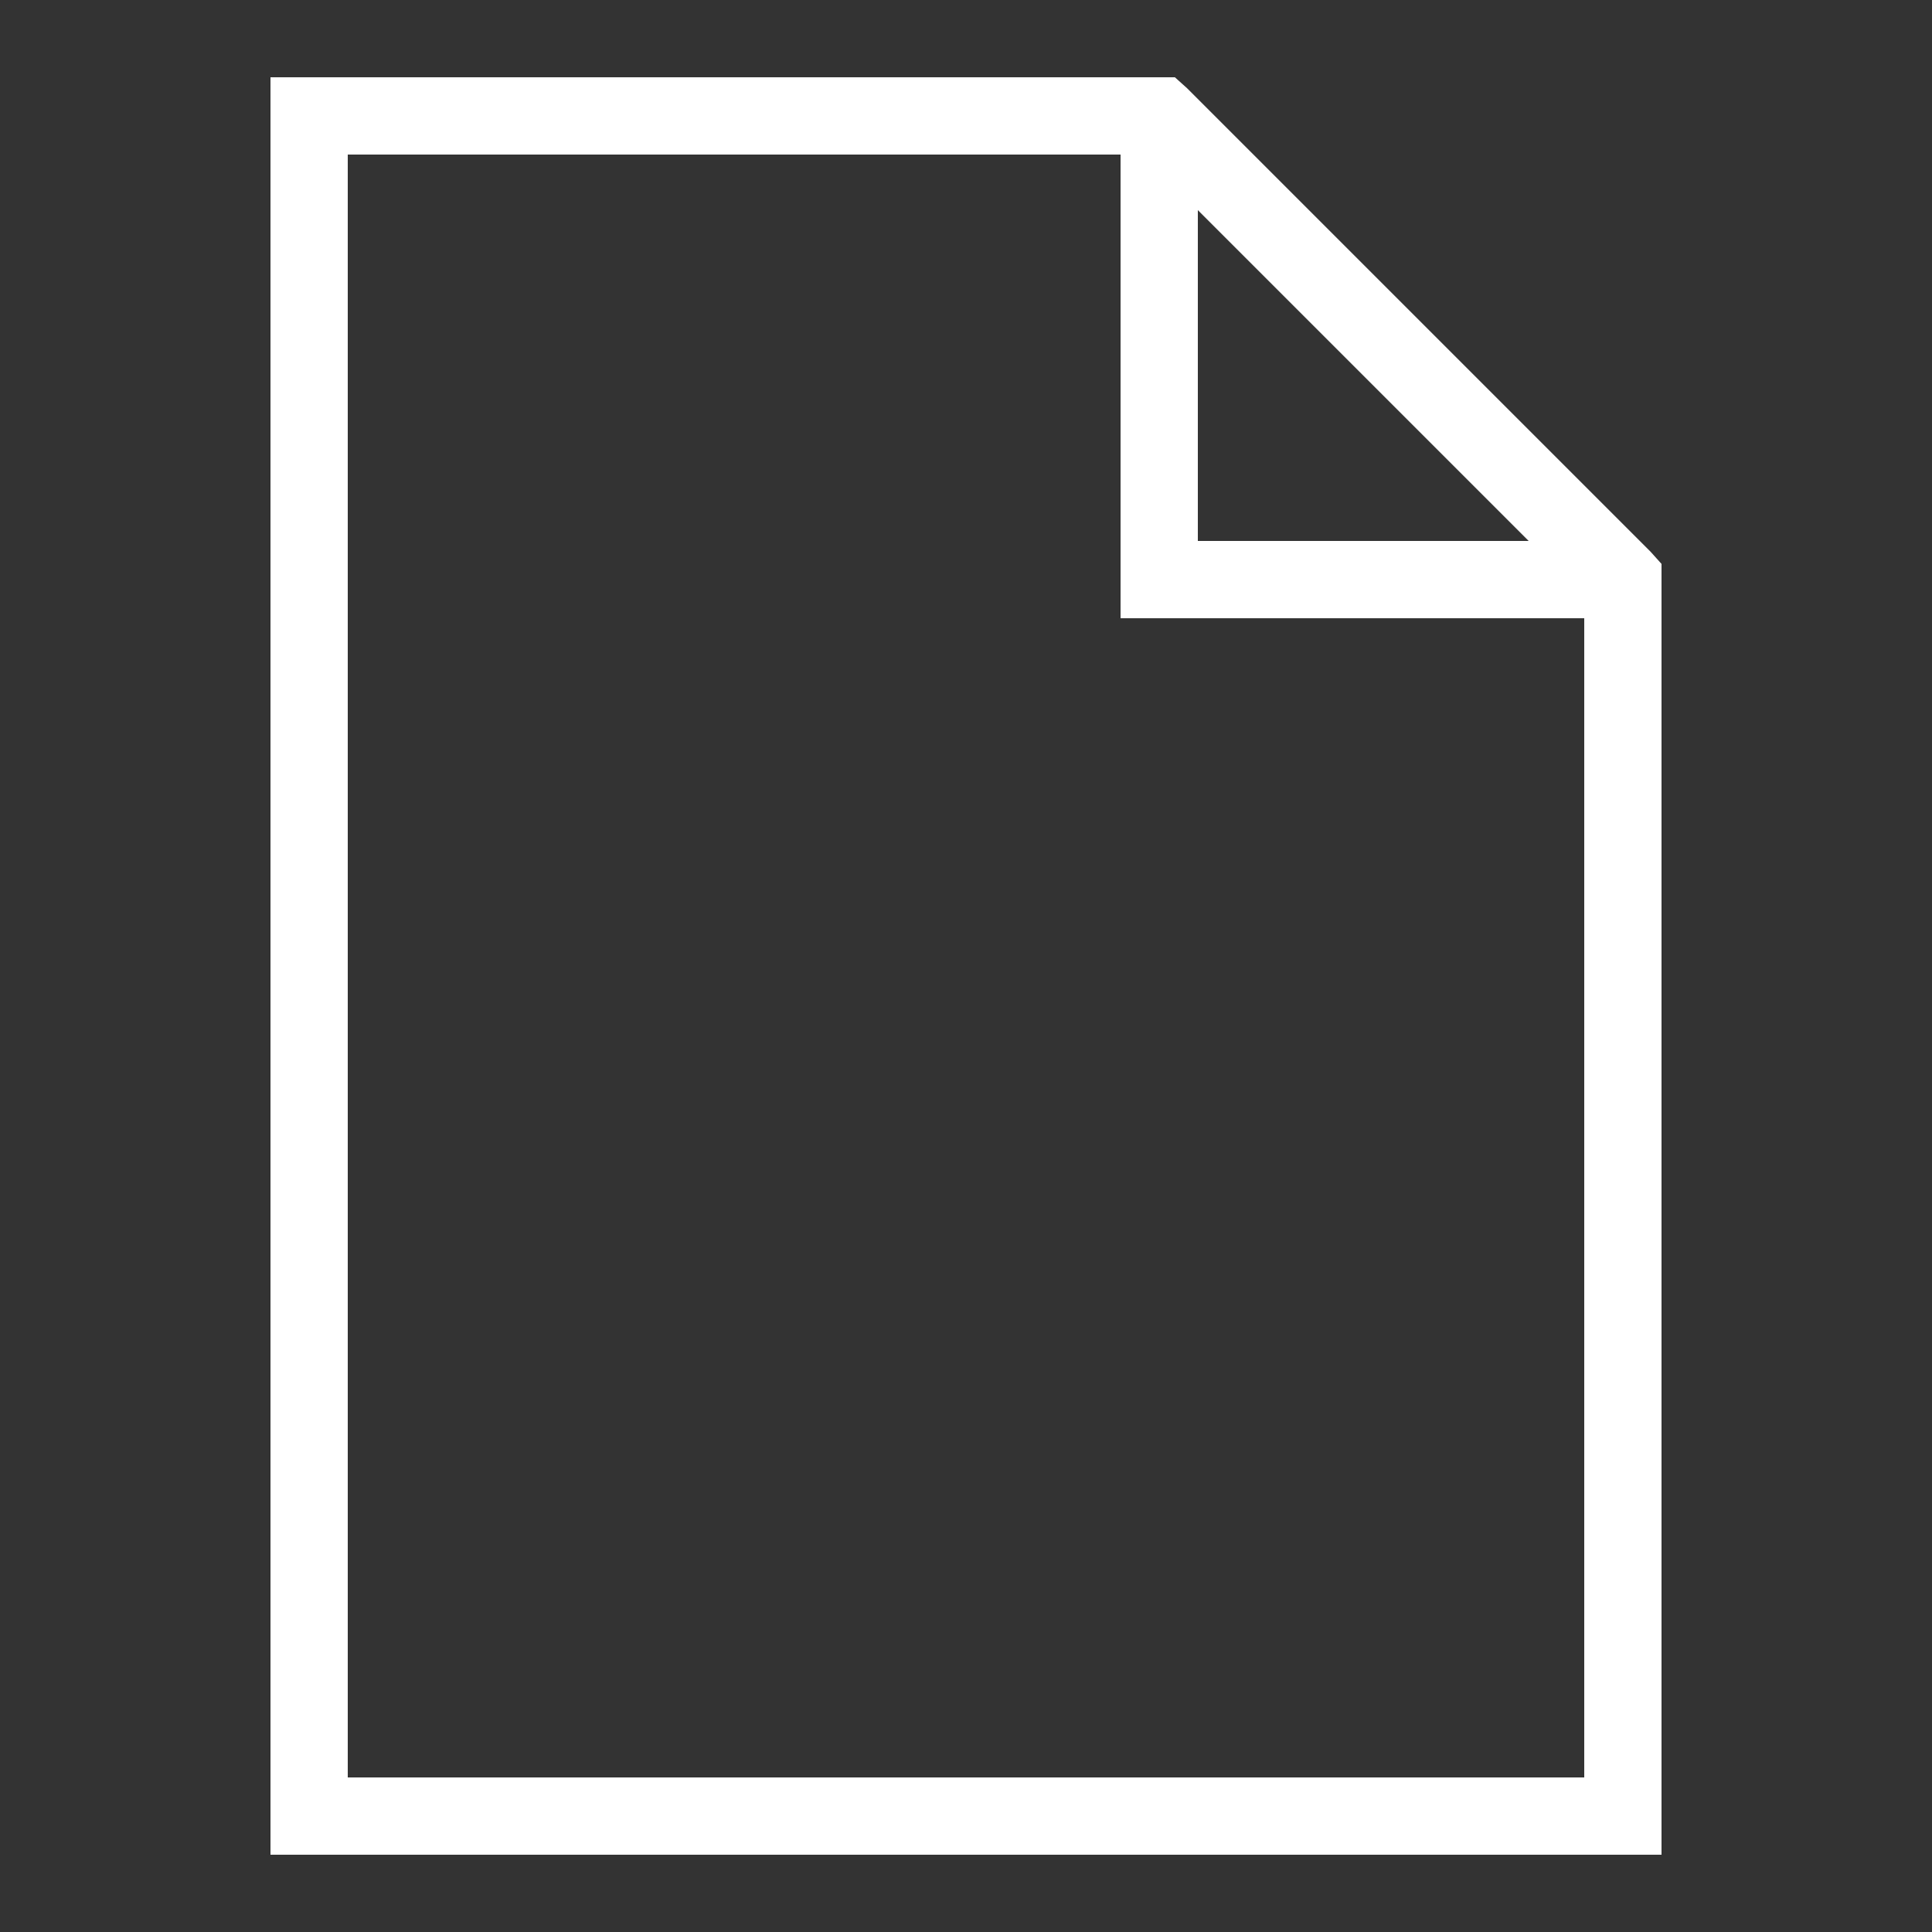 <?xml version="1.0" encoding="UTF-8"?> <svg xmlns="http://www.w3.org/2000/svg" fill="#FFFFFF" viewBox="0 0 50 50" width="50px" height="50px"><rect x="0" y="0" width="50" height="50" fill="#333333" stroke="none"/><path d="M 7 2 L 7 48 L 43 48 L 43 14.594 L 42.719 14.281 L 30.719 2.281 L 30.406 2 Z M 9 4 L 29 4 L 29 16 L 41 16 L 41 46 L 9 46 Z M 31 5.438 L 39.562 14 L 31 14 Z"></path></svg> 